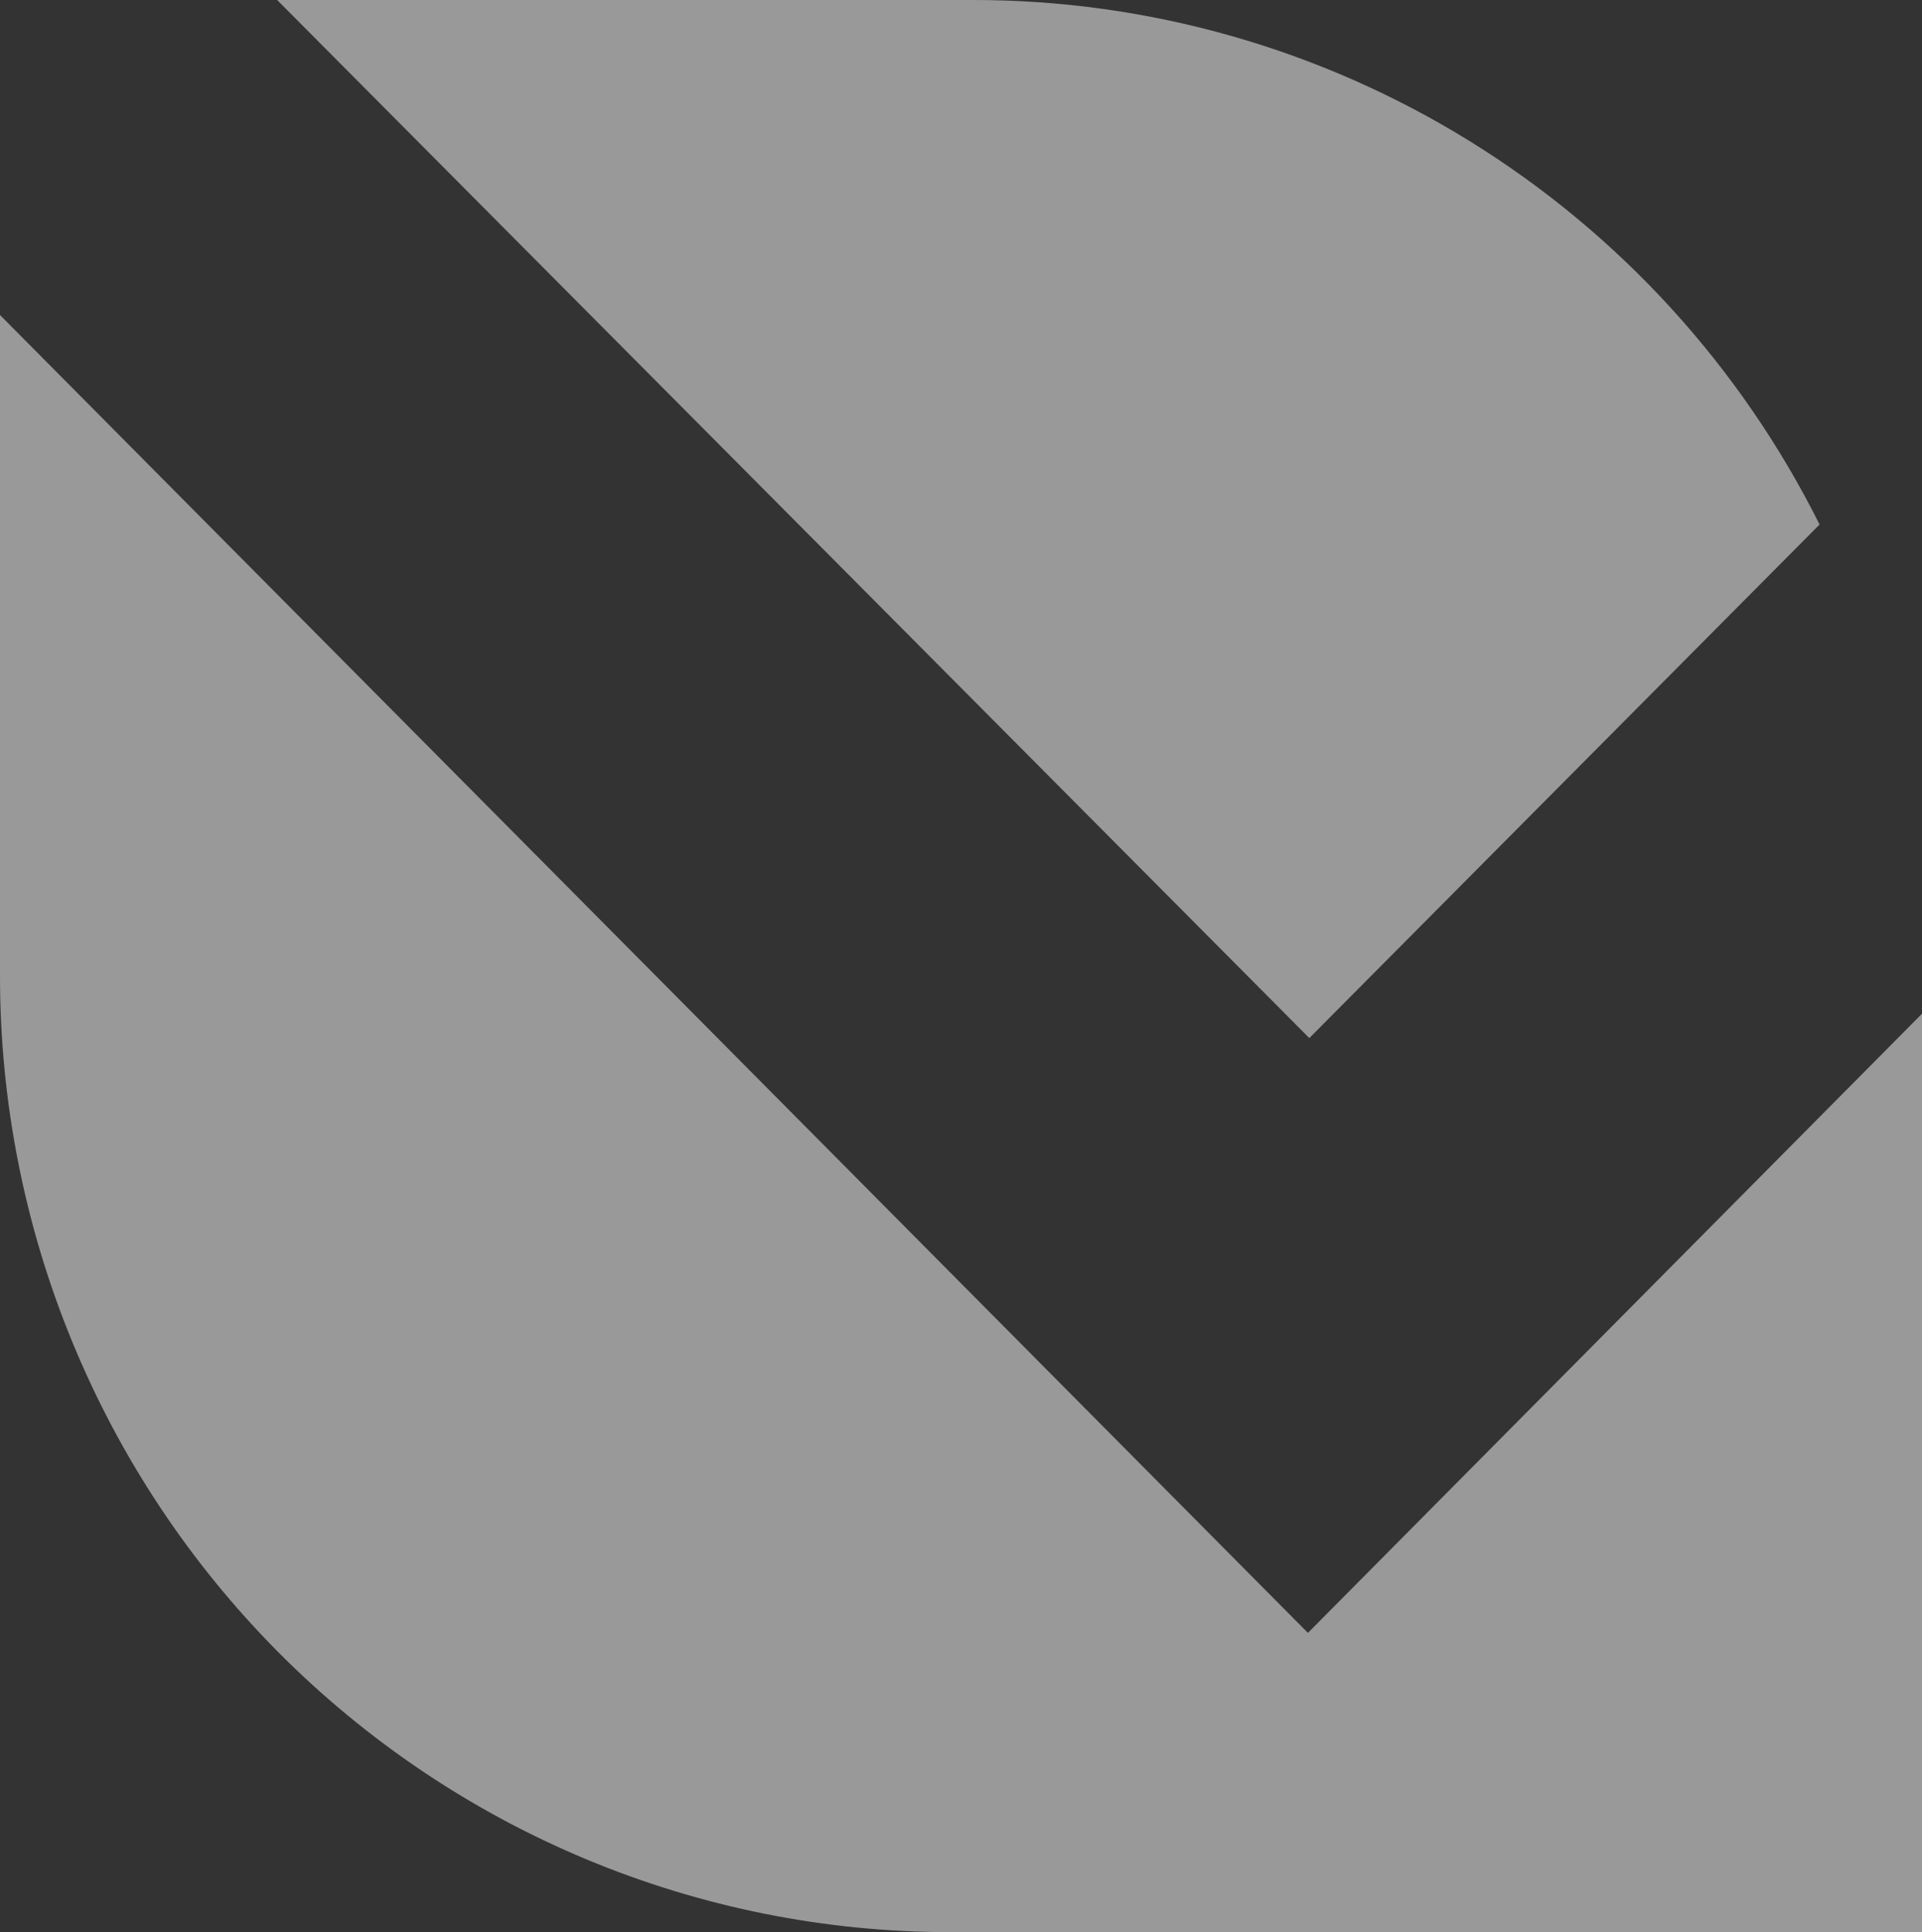<?xml version="1.0" encoding="UTF-8"?> <svg xmlns="http://www.w3.org/2000/svg" width="569" height="572" viewBox="0 0 569 572" fill="none"><rect x="0" y="0" width="569" height="572" fill="#333333" stroke="none"/><g style="mix-blend-mode:soft-light"><path d="M387.619 307.317L82.05 8.27805e-05H288.022C340.019 -0.04 391.002 14.463 435.268 41.887C479.535 69.31 515.339 108.574 538.677 155.285L387.619 307.317Z" fill="white" fill-opacity="0.5"></path><path d="M569 300.107V572H281.242C244.287 572 207.694 564.671 173.555 550.431C139.416 536.191 108.4 515.319 82.281 489.01C56.162 462.7 35.451 431.468 21.333 397.1C7.215 362.731 -0.034 325.898 0 288.709V93.261L387.205 483.408L569 300.107Z" fill="white" fill-opacity="0.5"></path></g></svg> 